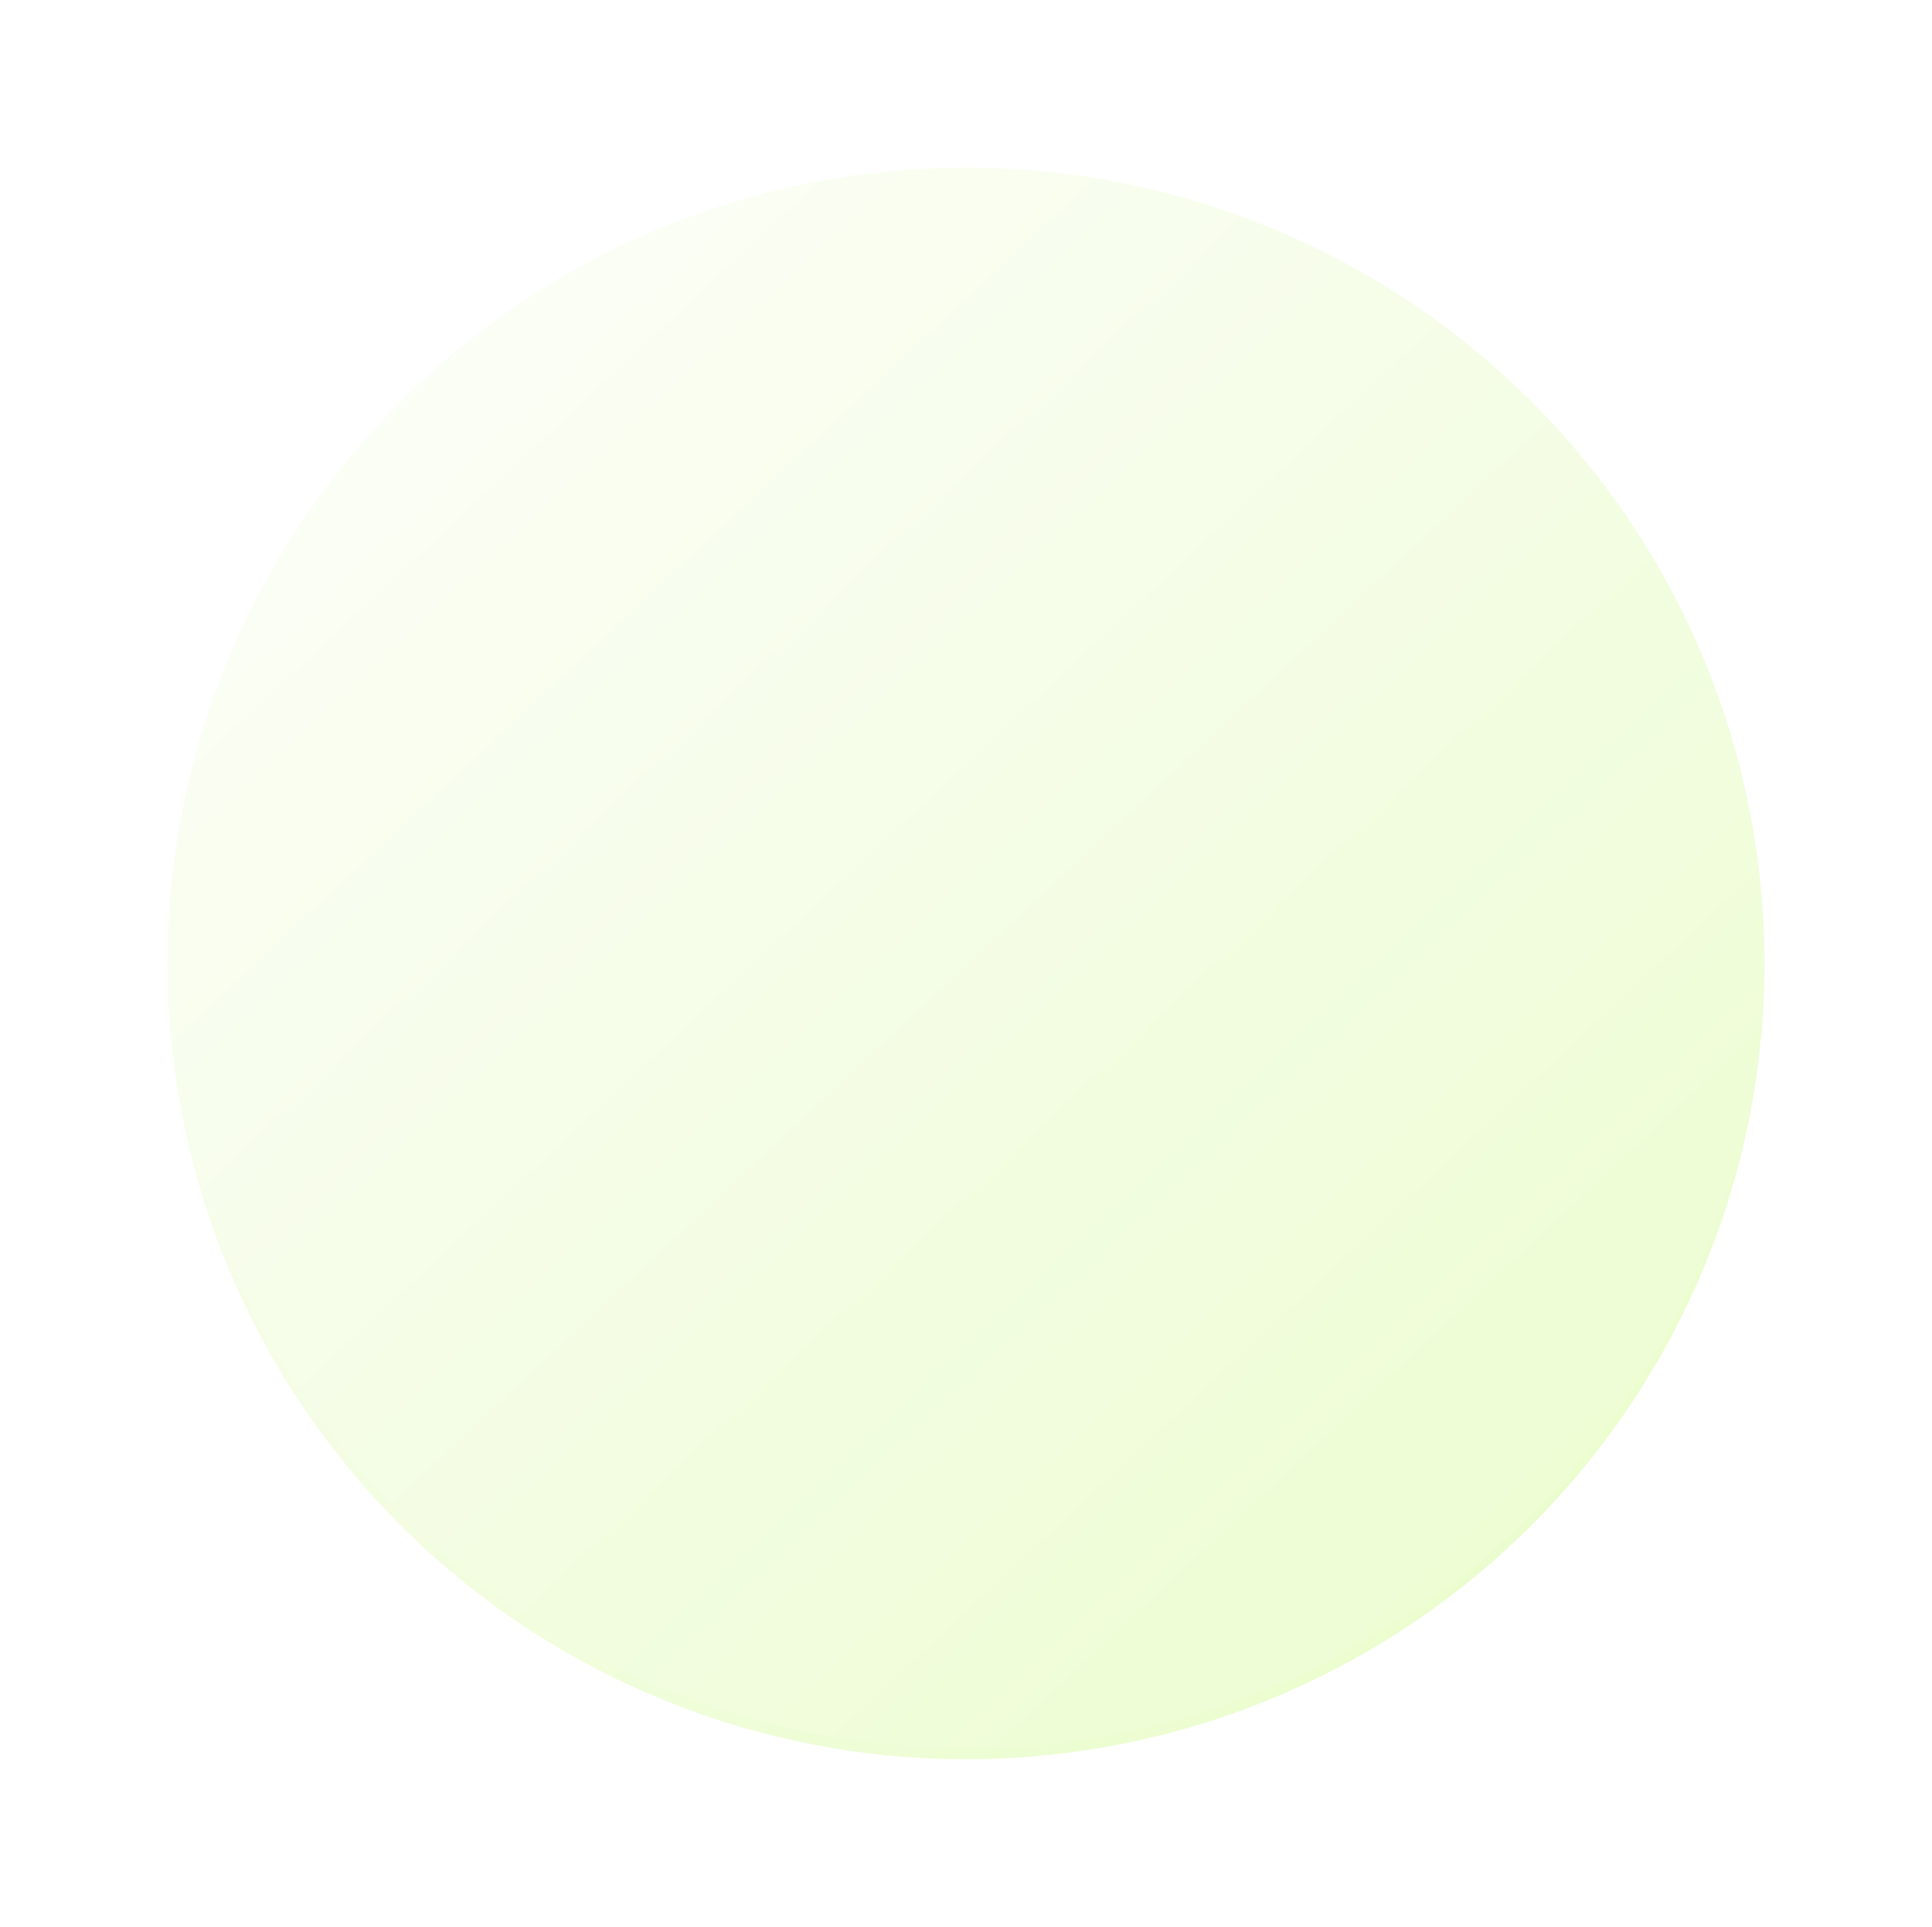 <?xml version="1.0" encoding="UTF-8"?> <svg xmlns="http://www.w3.org/2000/svg" width="346" height="345" viewBox="0 0 346 345" fill="none"> <g opacity="0.4" filter="url(#filter0_d_98_82)"> <ellipse cx="173" cy="170.5" rx="143" ry="142.5" fill="url(#paint0_linear_98_82)"></ellipse> </g> <g filter="url(#filter1_b_98_82)"> <ellipse cx="173" cy="170.5" rx="143" ry="142.5" fill="url(#paint1_linear_98_82)" fill-opacity="0.1"></ellipse> </g> <defs> <filter id="filter0_d_98_82" x="0" y="0" width="346" height="345" filterUnits="userSpaceOnUse" color-interpolation-filters="sRGB"> <feFlood flood-opacity="0" result="BackgroundImageFix"></feFlood> <feColorMatrix in="SourceAlpha" type="matrix" values="0 0 0 0 0 0 0 0 0 0 0 0 0 0 0 0 0 0 127 0" result="hardAlpha"></feColorMatrix> <feOffset dy="2"></feOffset> <feGaussianBlur stdDeviation="15"></feGaussianBlur> <feComposite in2="hardAlpha" operator="out"></feComposite> <feColorMatrix type="matrix" values="0 0 0 0 0.141 0 0 0 0 0.141 0 0 0 0 0.141 0 0 0 0.05 0"></feColorMatrix> <feBlend mode="normal" in2="BackgroundImageFix" result="effect1_dropShadow_98_82"></feBlend> <feBlend mode="normal" in="SourceGraphic" in2="effect1_dropShadow_98_82" result="shape"></feBlend> </filter> <filter id="filter1_b_98_82" x="15" y="13" width="316" height="315" filterUnits="userSpaceOnUse" color-interpolation-filters="sRGB"> <feFlood flood-opacity="0" result="BackgroundImageFix"></feFlood> <feGaussianBlur in="BackgroundImage" stdDeviation="7.5"></feGaussianBlur> <feComposite in2="SourceAlpha" operator="in" result="effect1_backgroundBlur_98_82"></feComposite> <feBlend mode="normal" in="SourceGraphic" in2="effect1_backgroundBlur_98_82" result="shape"></feBlend> </filter> <linearGradient id="paint0_linear_98_82" x1="384" y1="359.5" x2="66.883" y2="20.41" gradientUnits="userSpaceOnUse"> <stop stop-color="#BCF758"></stop> <stop offset="1" stop-color="#F9FDF2"></stop> </linearGradient> <linearGradient id="paint1_linear_98_82" x1="84.629" y1="28" x2="296.63" y2="355.626" gradientUnits="userSpaceOnUse"> <stop stop-color="white"></stop> <stop offset="1" stop-color="white"></stop> </linearGradient> </defs> </svg> 